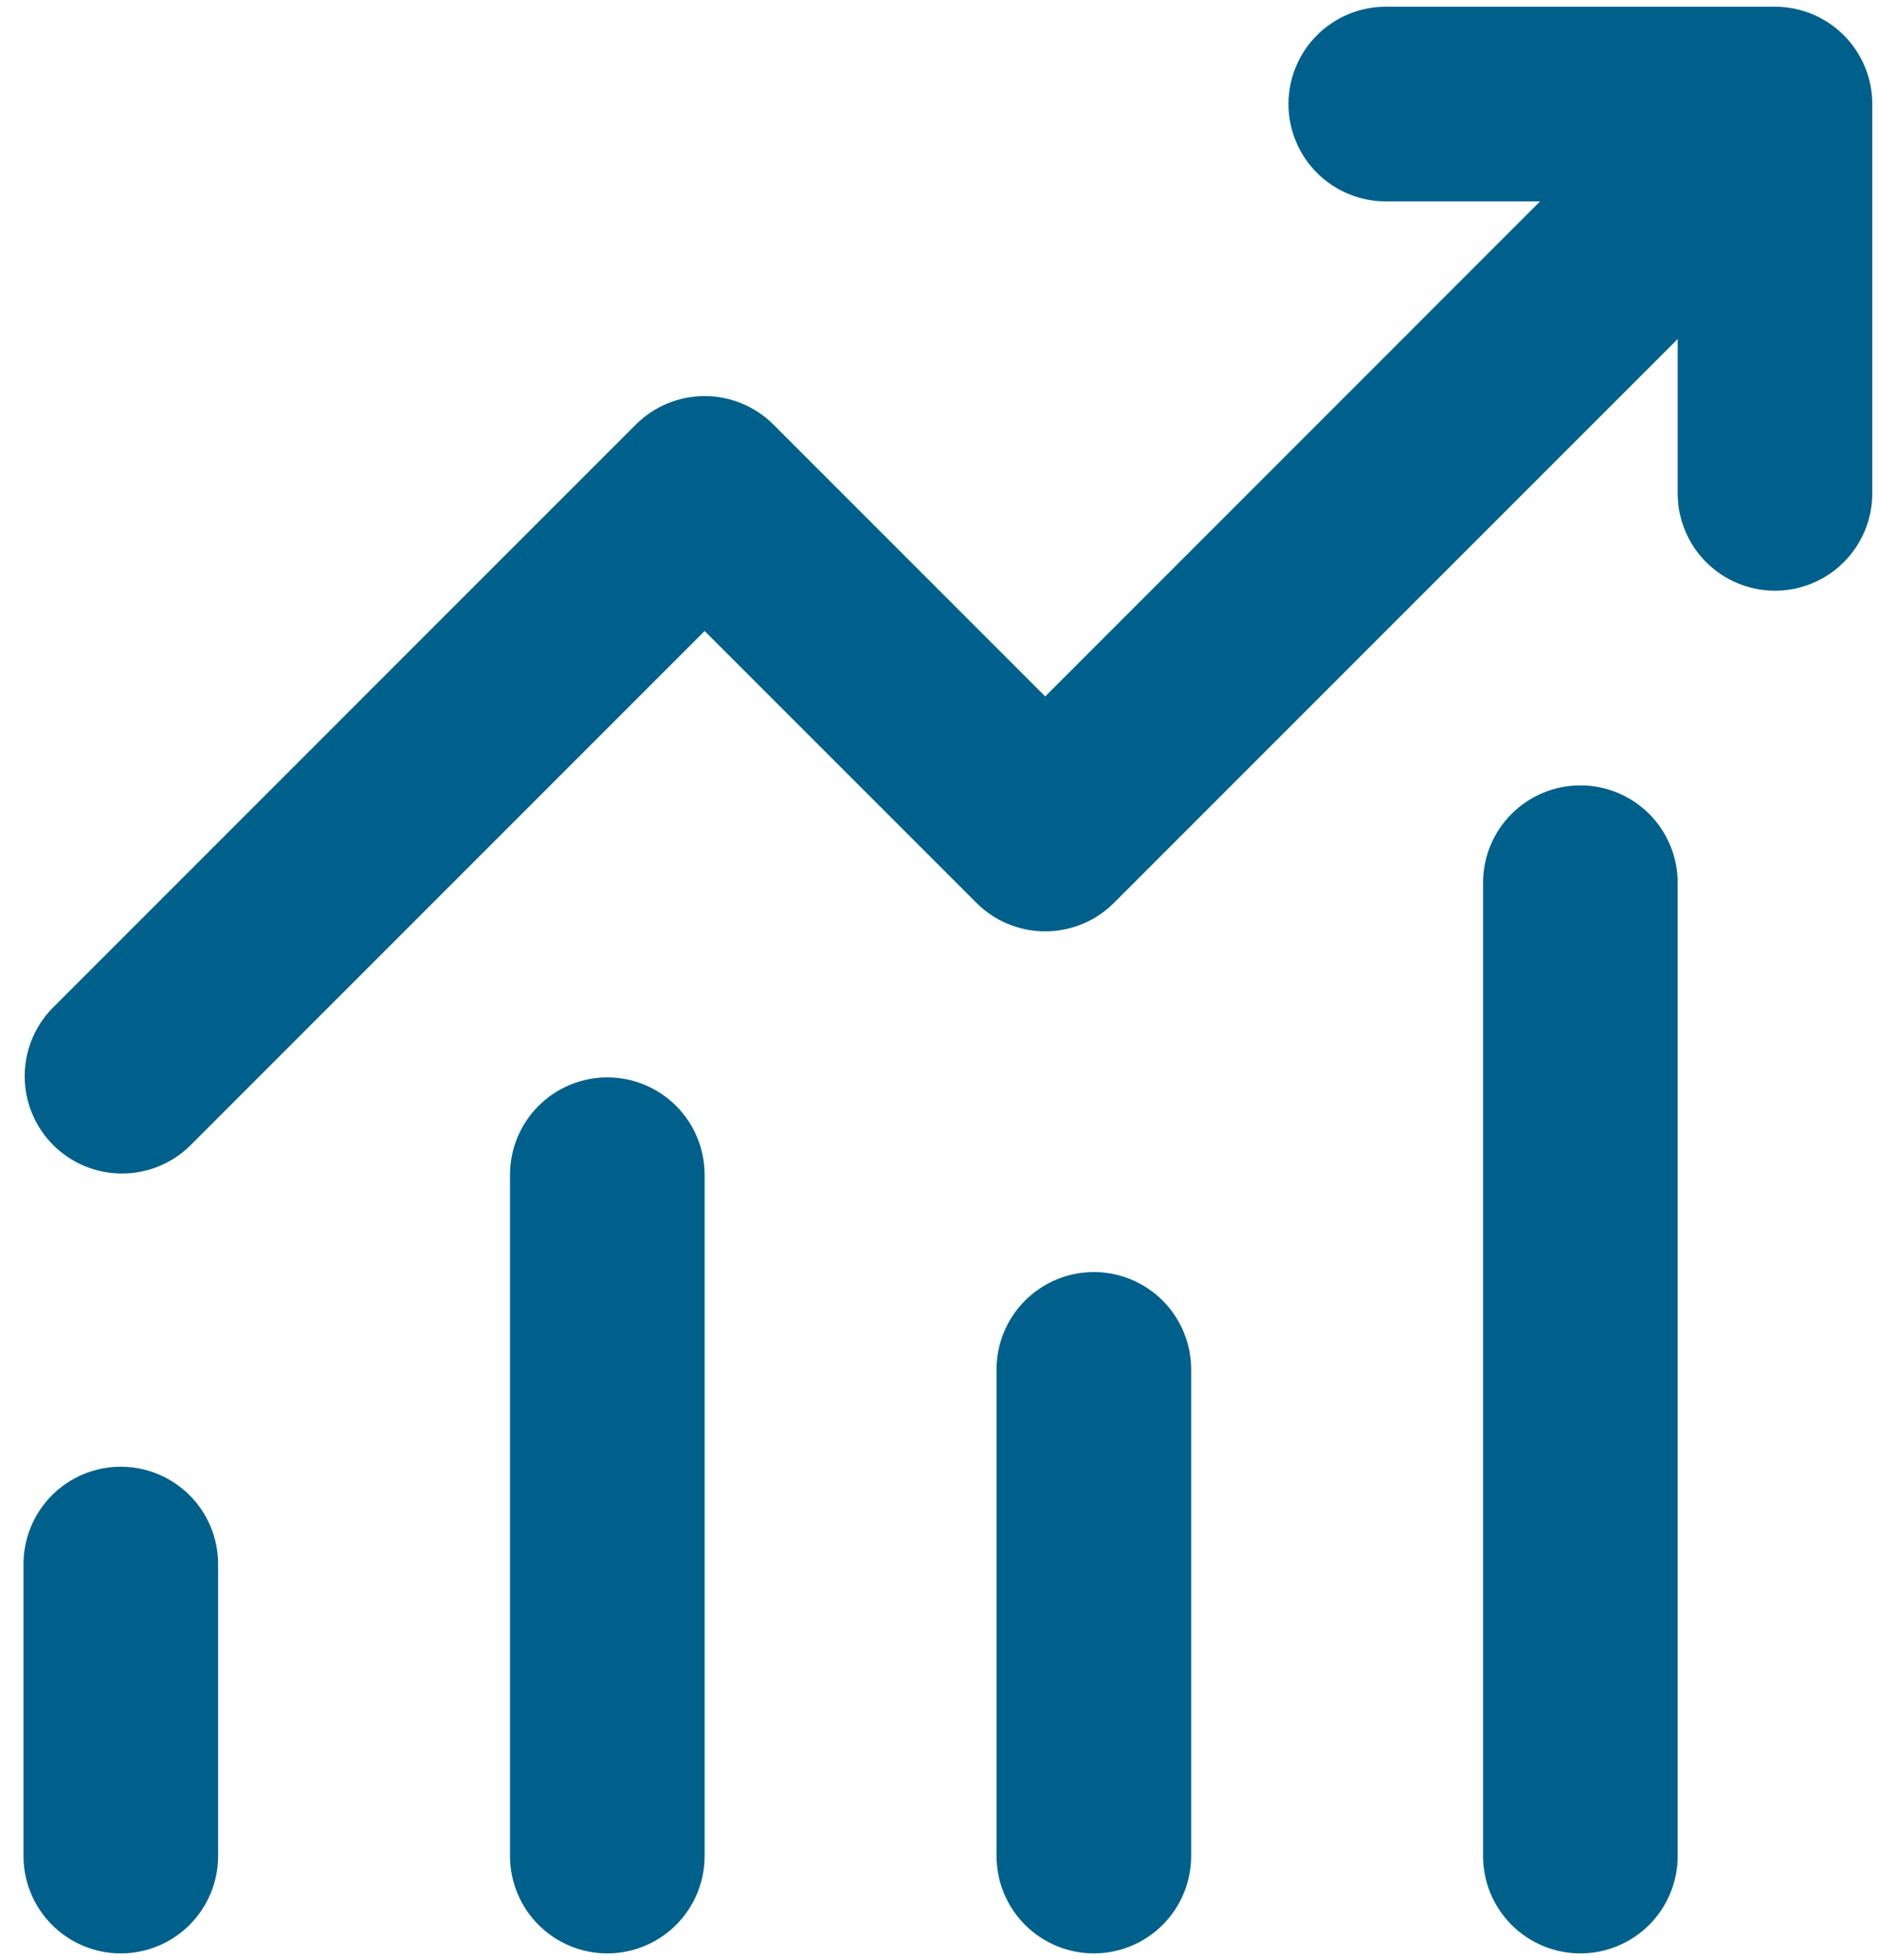 <svg width="70" height="73" viewBox="0 0 70 73" fill="none" xmlns="http://www.w3.org/2000/svg">
<path d="M51.625 7.5C50.664 7.5 49.742 7.118 49.062 6.438C48.382 5.758 48 4.836 48 3.875C48 2.914 48.382 1.992 49.062 1.312C49.742 0.632 50.664 0.25 51.625 0.25H66.125C67.086 0.25 68.008 0.632 68.688 1.312C69.368 1.992 69.75 2.914 69.75 3.875V18.375C69.75 19.336 69.368 20.258 68.688 20.938C68.008 21.618 67.086 22 66.125 22C65.164 22 64.242 21.618 63.562 20.938C62.882 20.258 62.5 19.336 62.5 18.375V12.626L41.5 33.625C40.821 34.305 39.899 34.687 38.938 34.687C37.976 34.687 37.054 34.305 36.375 33.625L26.25 23.501L7.063 42.688C6.379 43.348 5.464 43.714 4.513 43.705C3.563 43.697 2.653 43.316 1.981 42.644C1.309 41.972 0.928 41.062 0.92 40.112C0.911 39.161 1.277 38.246 1.937 37.562L23.687 15.812C24.367 15.133 25.289 14.751 26.25 14.751C27.211 14.751 28.133 15.133 28.813 15.812L38.938 25.937L57.374 7.5H51.625ZM8.125 58.25V69.125C8.125 70.086 7.743 71.008 7.063 71.688C6.383 72.368 5.461 72.75 4.5 72.75C3.539 72.75 2.617 72.368 1.937 71.688C1.257 71.008 0.875 70.086 0.875 69.125V58.25C0.875 57.289 1.257 56.367 1.937 55.687C2.617 55.007 3.539 54.625 4.5 54.625C5.461 54.625 6.383 55.007 7.063 55.687C7.743 56.367 8.125 57.289 8.125 58.25ZM26.25 43.75C26.25 42.789 25.868 41.867 25.188 41.187C24.508 40.507 23.586 40.125 22.625 40.125C21.664 40.125 20.742 40.507 20.062 41.187C19.382 41.867 19 42.789 19 43.75V69.125C19 70.086 19.382 71.008 20.062 71.688C20.742 72.368 21.664 72.75 22.625 72.75C23.586 72.75 24.508 72.368 25.188 71.688C25.868 71.008 26.25 70.086 26.25 69.125V43.75ZM40.75 47.375C41.711 47.375 42.633 47.757 43.313 48.437C43.993 49.117 44.375 50.039 44.375 51V69.125C44.375 70.086 43.993 71.008 43.313 71.688C42.633 72.368 41.711 72.75 40.75 72.75C39.789 72.75 38.867 72.368 38.187 71.688C37.507 71.008 37.125 70.086 37.125 69.125V51C37.125 50.039 37.507 49.117 38.187 48.437C38.867 47.757 39.789 47.375 40.75 47.375ZM62.5 32.875C62.5 31.914 62.118 30.992 61.438 30.312C60.758 29.632 59.836 29.25 58.875 29.25C57.914 29.25 56.992 29.632 56.312 30.312C55.632 30.992 55.25 31.914 55.25 32.875V69.125C55.25 70.086 55.632 71.008 56.312 71.688C56.992 72.368 57.914 72.75 58.875 72.75C59.836 72.75 60.758 72.368 61.438 71.688C62.118 71.008 62.5 70.086 62.5 69.125V32.875Z" fill="#00608C"/>
</svg>

